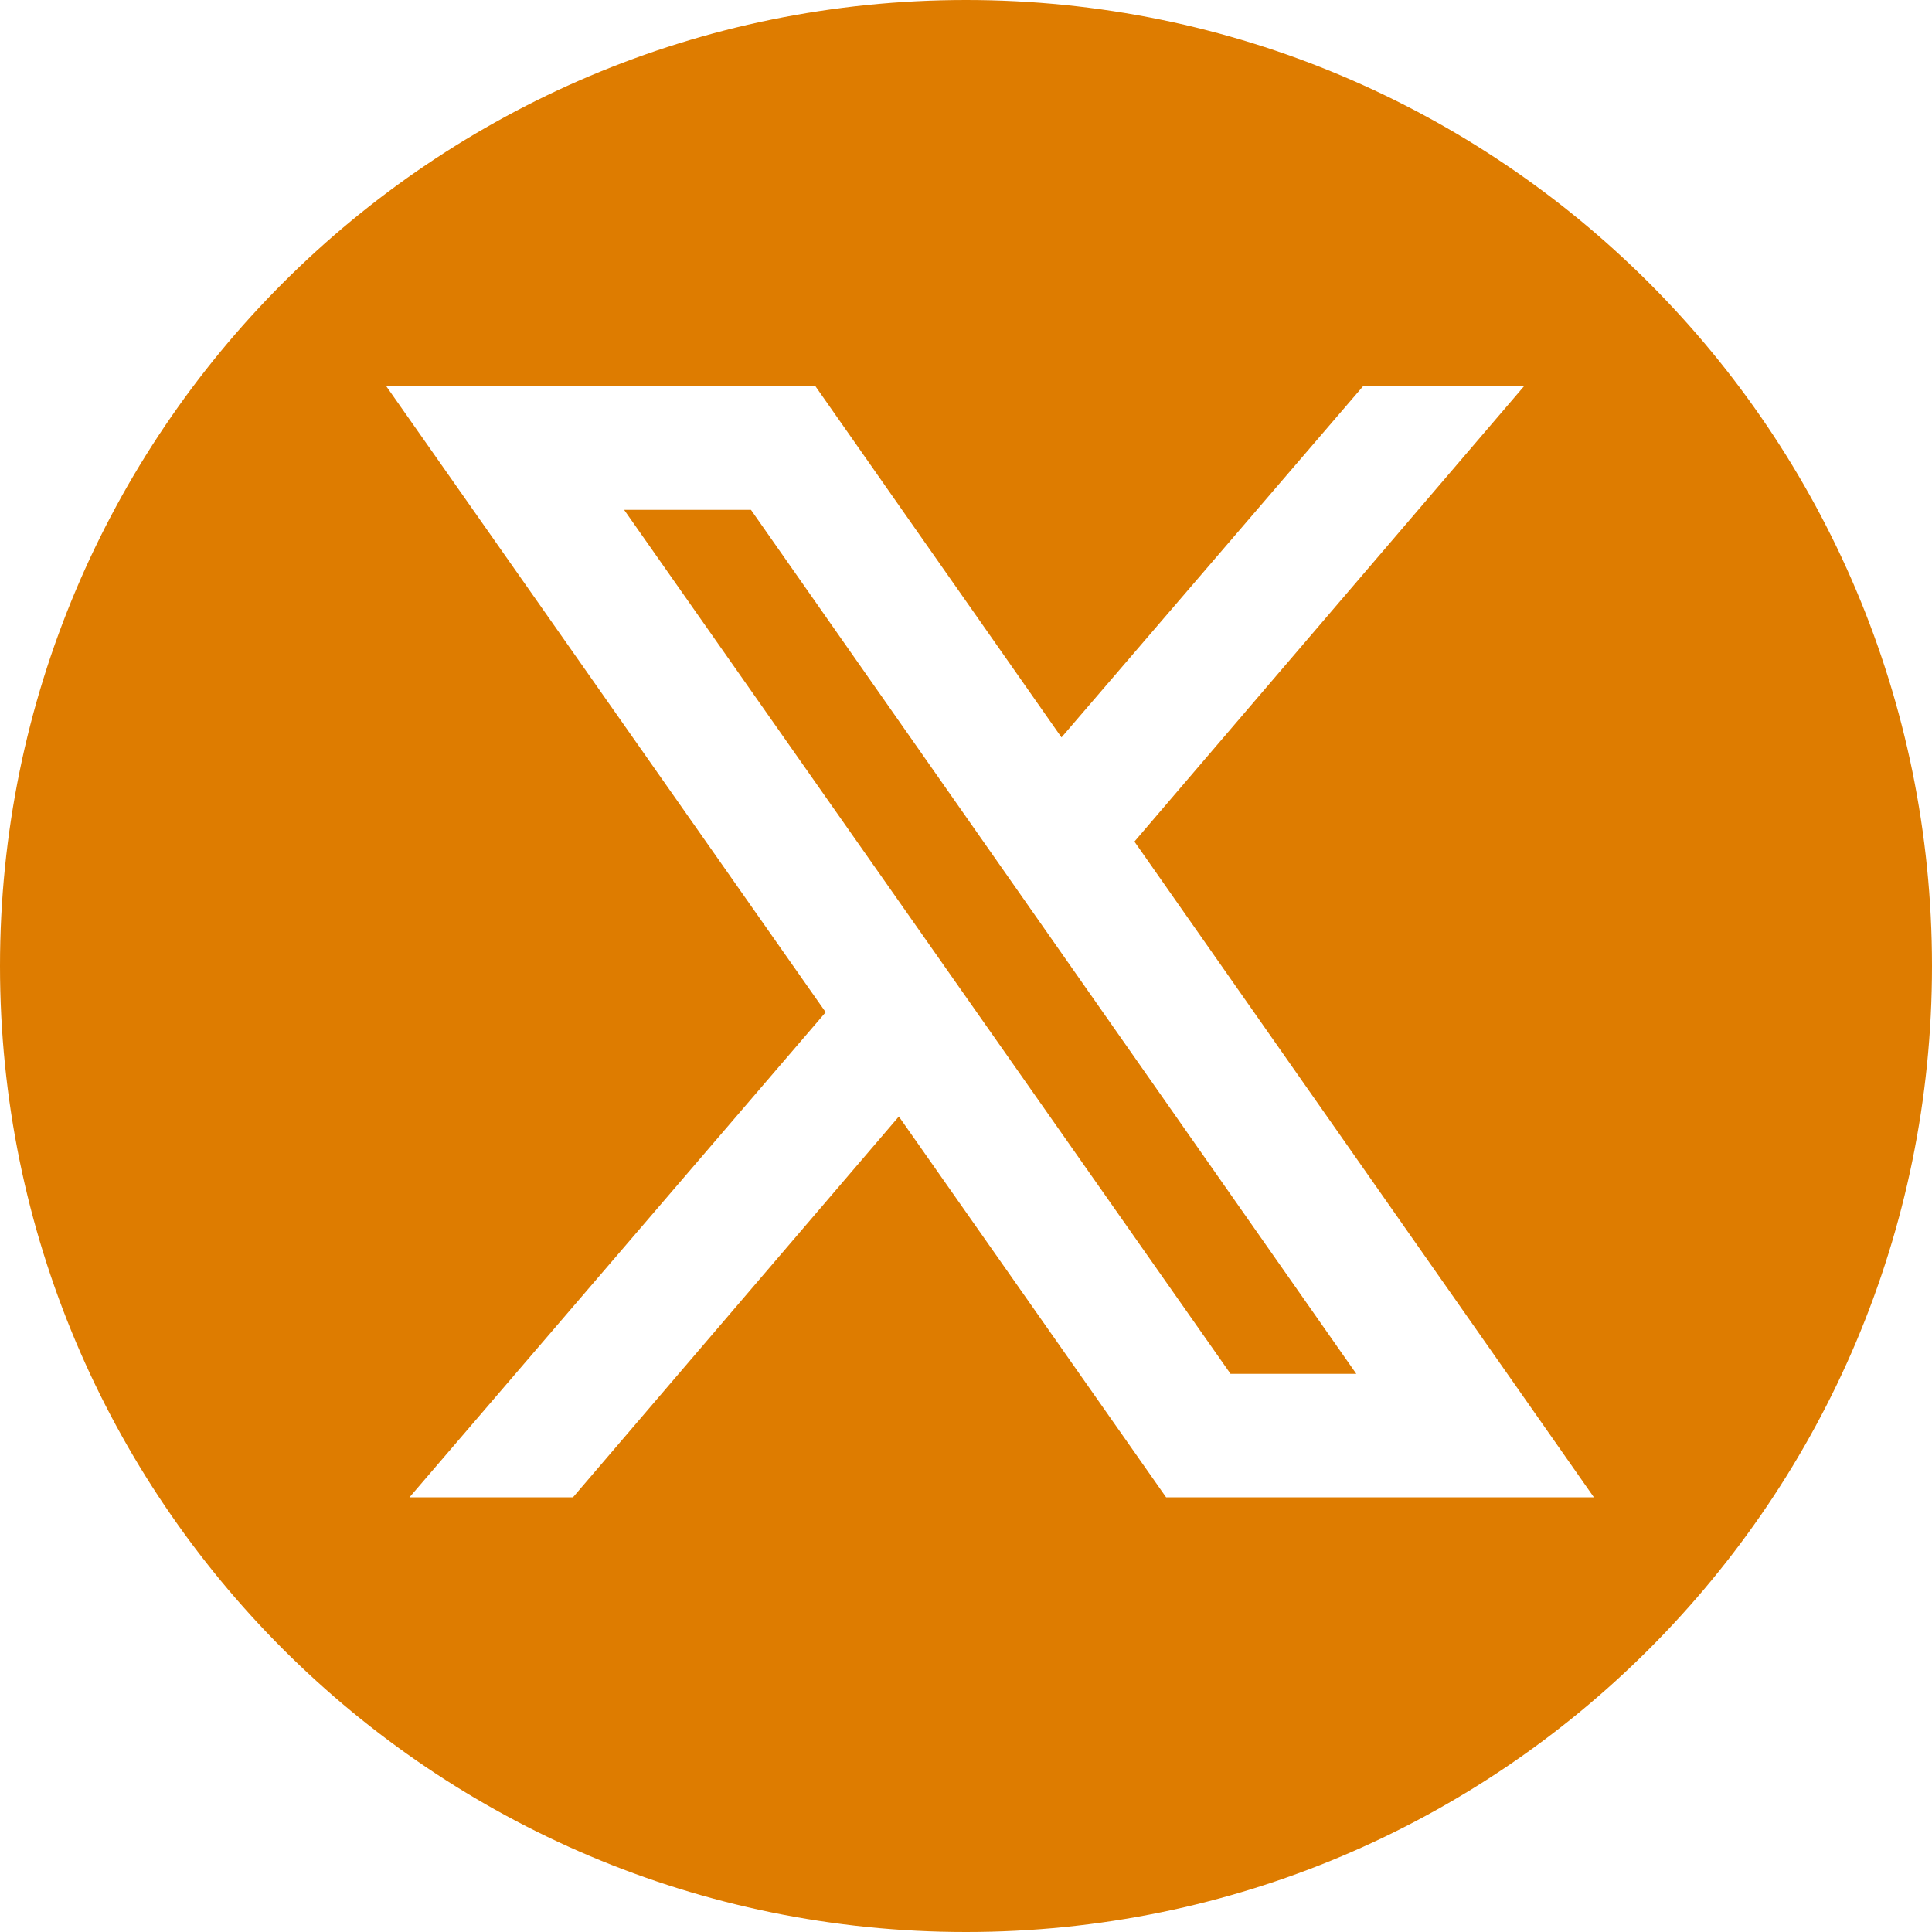 <svg width="40" height="40" viewBox="0 0 40 40" fill="none" xmlns="http://www.w3.org/2000/svg">
<path fill-rule="evenodd" clip-rule="evenodd" d="M20 40C31.046 40 40 31.046 40 20C40 8.954 31.046 0 20 0C8.954 0 0 8.954 0 20C0 31.046 8.954 40 20 40ZM17.095 20.957L8 8H16.885L21.977 15.267L28.218 8H31.55L23.487 17.424L33 31H24.143L18.61 23.116L11.863 31H8.478L17.095 20.957ZM15.548 10.556H12.922L25.477 28.444H28.081L15.548 10.556Z" fill="#DE7C00"/>
</svg>
